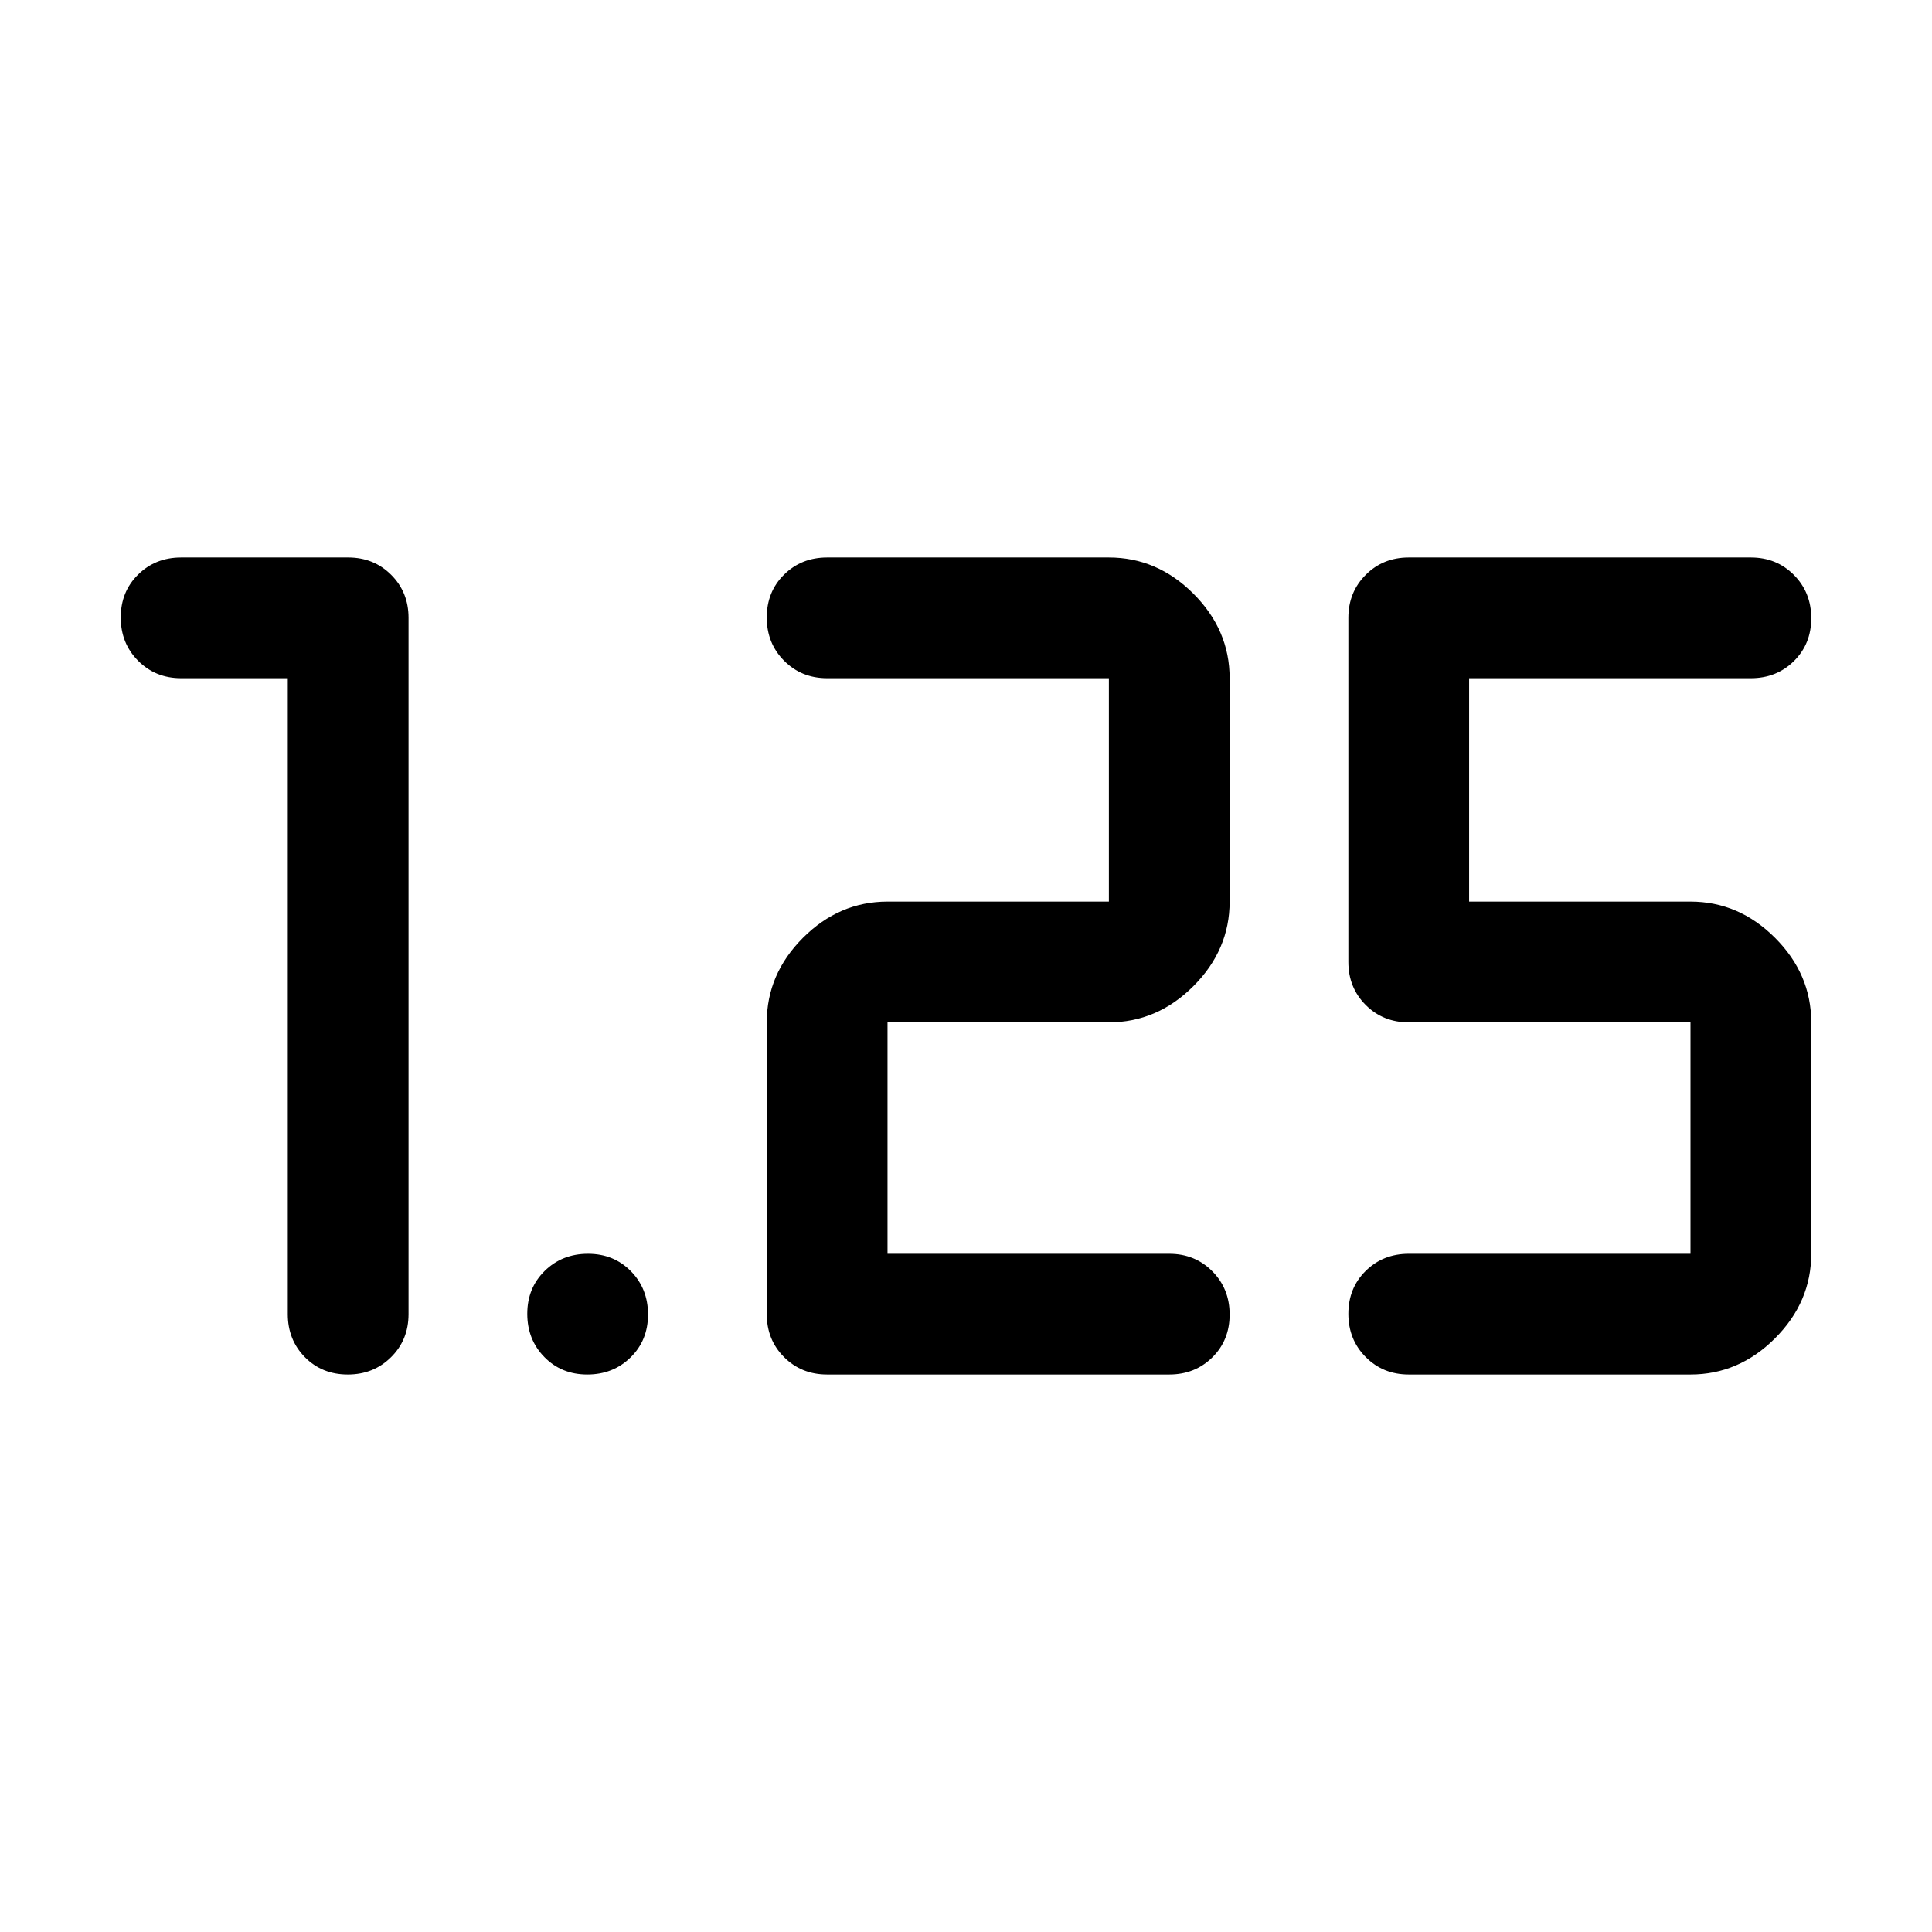 <svg xmlns="http://www.w3.org/2000/svg" width="48" height="48" viewBox="0 -960 960 960"><path d="M700-277q-12.75 0-21.375-8.675-8.625-8.676-8.625-21.5 0-12.825 8.625-21.325T700-337h140v-115H700q-12.75 0-21.375-8.625T670-482v-171q0-12.75 8.625-21.375T700-683h170q12.75 0 21.375 8.675 8.625 8.676 8.625 21.5 0 12.825-8.625 21.325T870-623H730v111h110q24 0 42 18t18 42v115q0 24-18 42t-42 18H700Zm-119 0H411q-12.75 0-21.375-8.625T381-307v-145q0-24 18-42t42-18h110v-111H411q-12.75 0-21.375-8.675-8.625-8.676-8.625-21.5 0-12.825 8.625-21.325T411-683h140q24 0 42 18t18 42v111q0 24-18 42t-42 18H441v115h140q12.75 0 21.375 8.675 8.625 8.676 8.625 21.5 0 12.825-8.625 21.325T581-277Zm-289.175 0Q279-277 270.5-285.675q-8.5-8.676-8.5-21.5 0-12.825 8.675-21.325 8.676-8.5 21.5-8.5 12.825 0 21.325 8.675 8.5 8.676 8.5 21.5 0 12.825-8.675 21.325-8.676 8.5-21.5 8.5ZM143-623H90q-12.75 0-21.375-8.675Q60-640.351 60-653.175 60-666 68.625-674.5T90-683h83q12.75 0 21.375 8.625T203-653v346q0 12.75-8.675 21.375-8.676 8.625-21.5 8.625-12.825 0-21.325-8.625T143-307v-316Z"/></svg>